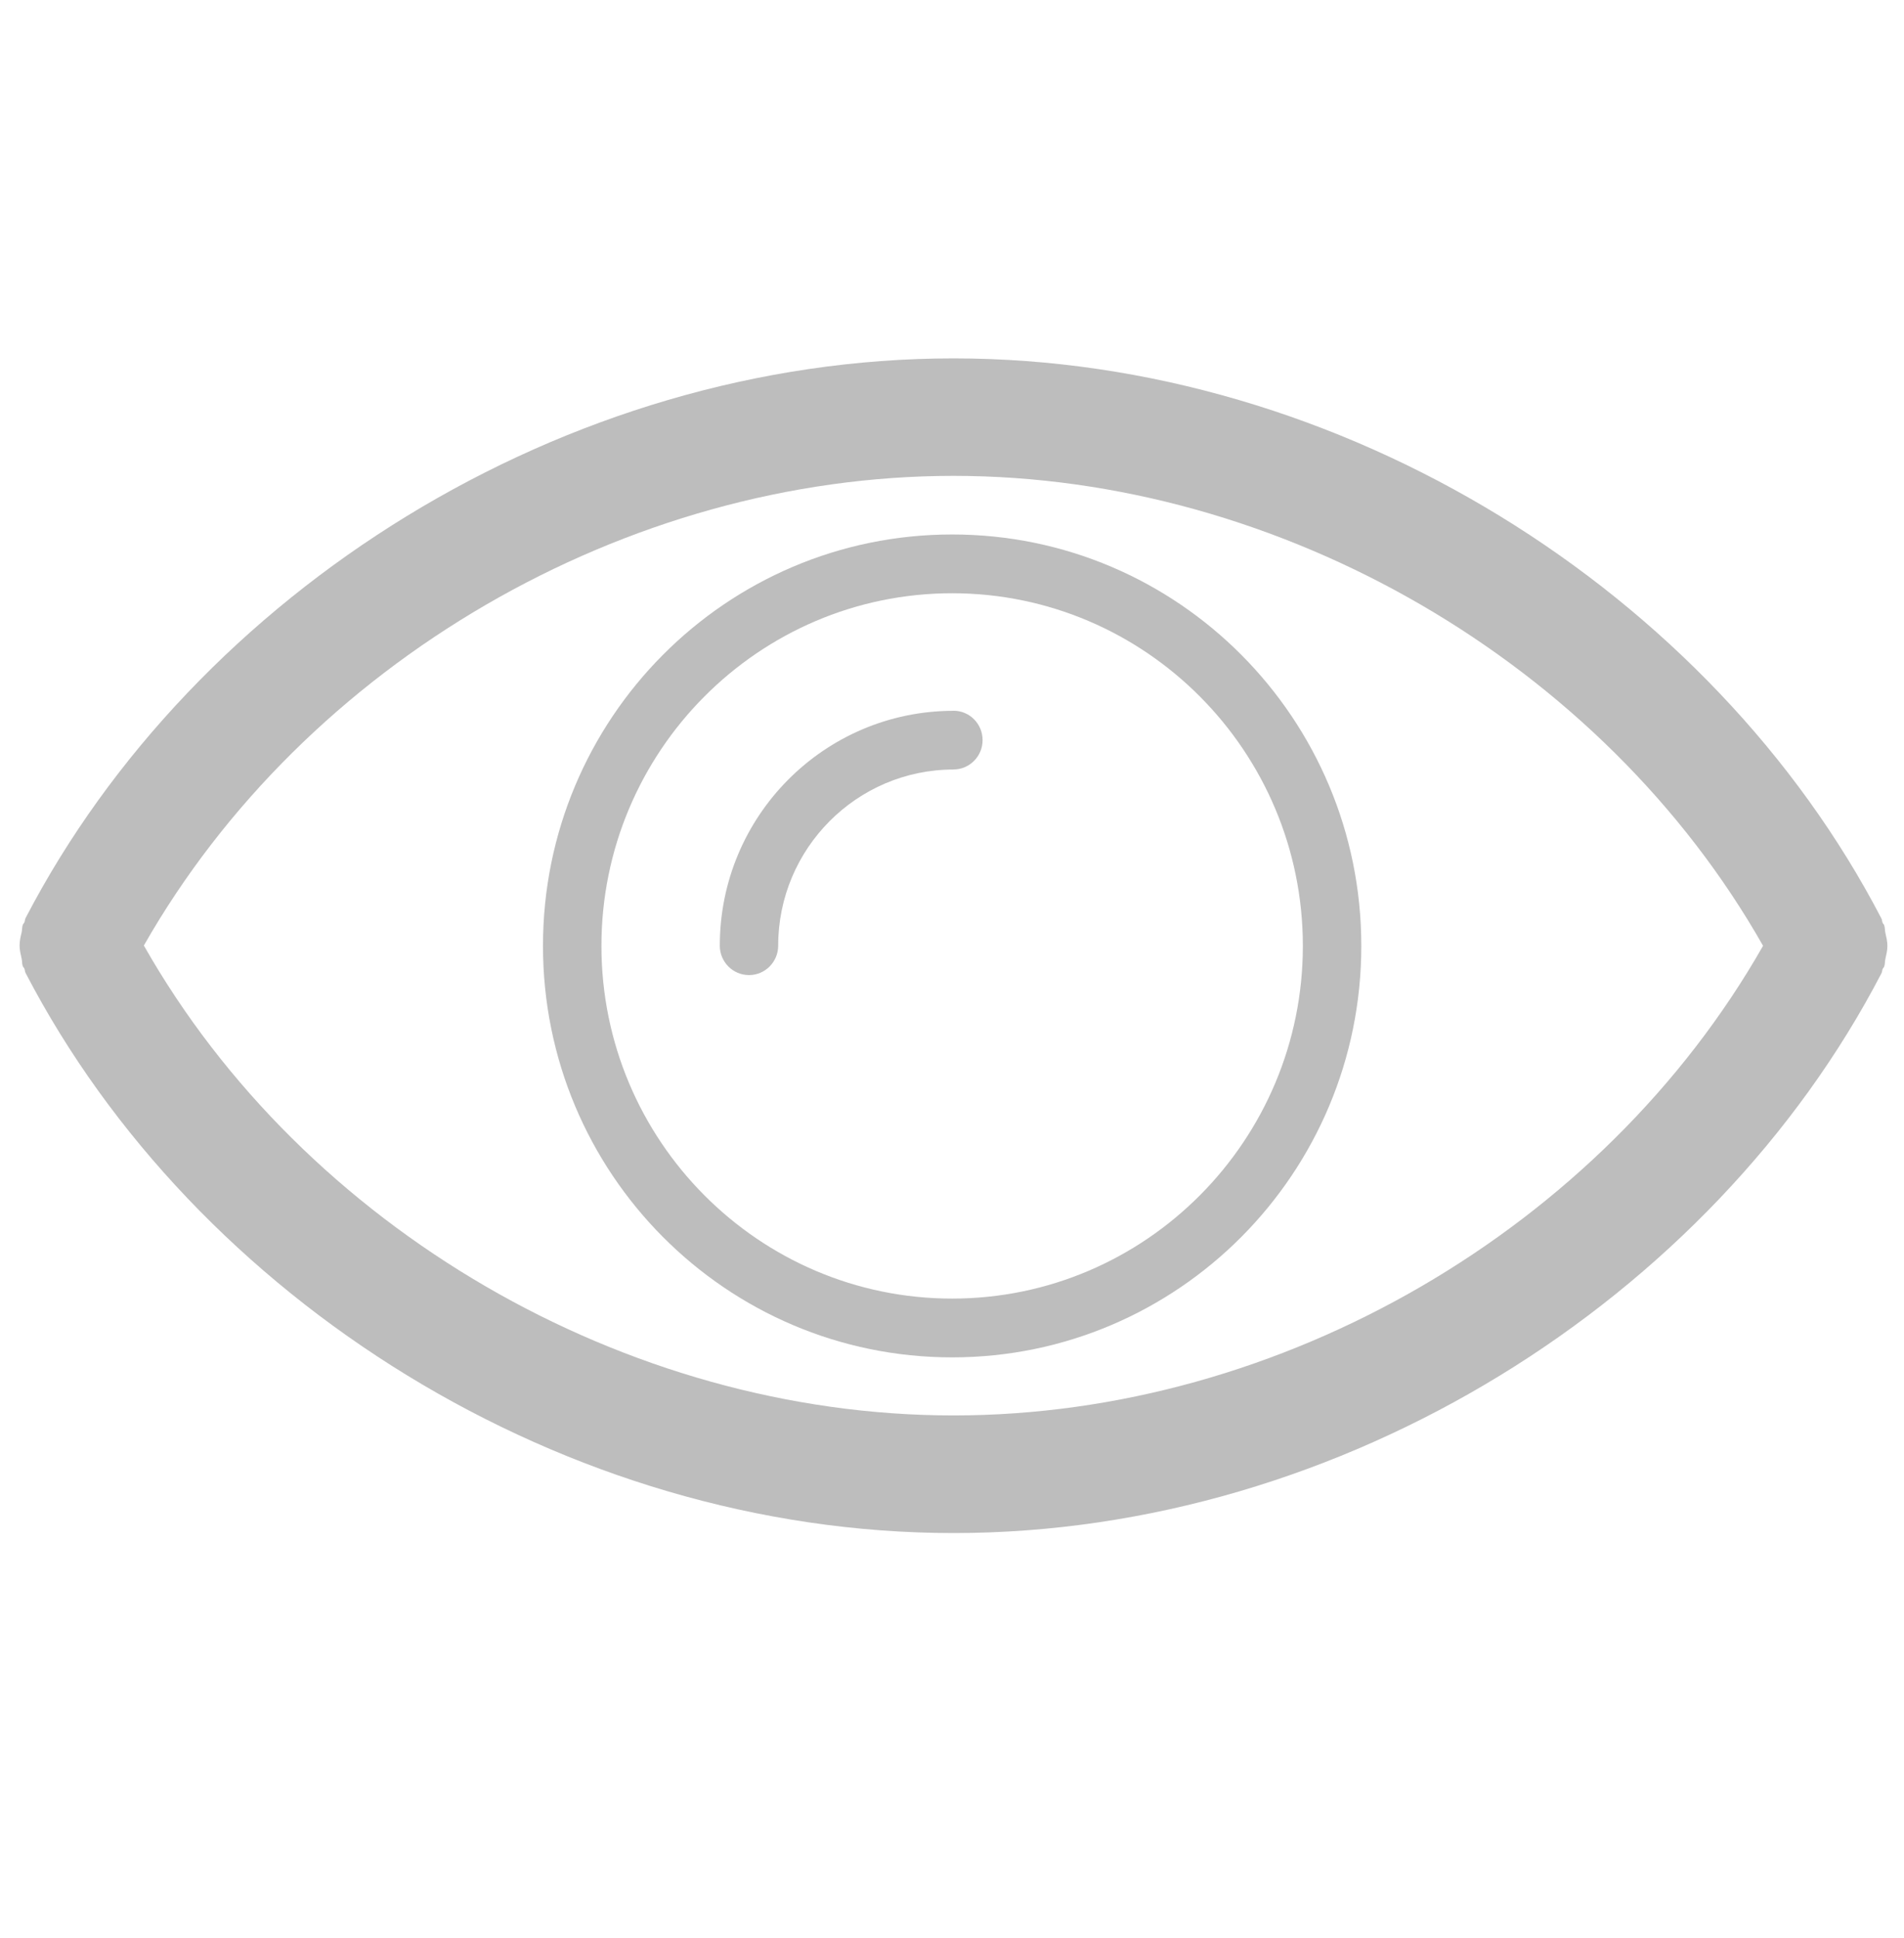 <?xml version="1.0" encoding="UTF-8" standalone="no"?>
<svg width="113px" height="115px" viewBox="0 0 113 115" version="1.1" xmlns="http://www.w3.org/2000/svg" xmlns:xlink="http://www.w3.org/1999/xlink" xmlns:sketch="http://www.bohemiancoding.com/sketch/ns">
    <!-- Generator: Sketch 3.0.4 (8053) - http://www.bohemiancoding.com/sketch -->
    <title>adv-privacy-icon</title>
    <desc>Created with Sketch.</desc>
    <defs></defs>
    <g id="Sign-up" stroke="none" stroke-width="1" fill="none" fill-rule="evenodd" sketch:type="MSPage">
        <g id="Desktop-HD" sketch:type="MSArtboardGroup" transform="translate(-81, -359)" fill="#BDBDBD">
            <g id="adv-privacy" sketch:type="MSLayerGroup" transform="translate(52, 334)">
                <g id="1406823487_eye" transform="translate(29, 25)" sketch:type="MSShapeGroup">
                    <g id="eye">
                        <path d="M111.893,55.344 C111.858,55.197 111.879,55.04 111.823,54.897 C111.803,54.838 111.751,54.807 111.73,54.751 C111.695,54.667 111.702,54.573 111.657,54.493 C101.596,35.134 79.696,21.264 56.592,21.264 C33.484,21.264 11.587,35.113 1.52,54.468 C1.475,54.549 1.482,54.643 1.447,54.727 C1.423,54.782 1.374,54.814 1.353,54.873 C1.298,55.016 1.319,55.173 1.284,55.319 C1.221,55.581 1.162,55.832 1.162,56.101 C1.162,56.369 1.225,56.617 1.284,56.882 C1.319,57.028 1.298,57.185 1.353,57.328 C1.374,57.387 1.426,57.419 1.447,57.475 C1.482,57.558 1.475,57.653 1.52,57.733 C11.584,77.092 33.484,90.962 56.592,90.962 C79.696,90.962 101.596,77.113 111.657,57.757 C111.705,57.677 111.698,57.583 111.73,57.499 C111.751,57.443 111.803,57.412 111.823,57.353 C111.879,57.21 111.858,57.053 111.893,56.906 C111.952,56.641 112.014,56.39 112.014,56.125 C112.014,55.86 111.952,55.605 111.893,55.344 L111.893,55.344 Z M56.588,83.983 C37.109,83.983 18.04,72.855 8.538,56.101 C18.092,39.326 37.134,28.235 56.588,28.235 C76.06,28.235 95.134,39.367 104.635,56.118 C95.081,72.897 76.043,83.983 56.588,83.983 L56.588,83.983 Z" id="Shape"></path>
                        <path d="M56.588,42.171 C56.581,42.171 56.574,42.175 56.567,42.175 C48.918,42.189 42.719,48.421 42.719,56.111 C42.719,57.074 43.496,57.855 44.453,57.855 C45.407,57.855 46.184,57.074 46.184,56.111 C46.184,50.35 50.85,45.659 56.588,45.659 L56.588,45.655 C57.542,45.655 58.316,44.874 58.316,43.915 C58.316,42.949 57.546,42.171 56.588,42.171 L56.588,42.171 Z" id="Shape"></path>
                        <path d="M56.509,31.712 C43.093,31.712 32.225,42.642 32.225,56.125 C32.225,69.608 43.097,80.538 56.509,80.538 C69.917,80.538 80.792,69.604 80.792,56.125 C80.792,42.639 69.917,31.712 56.509,31.712 L56.509,31.712 Z M56.509,77.05 C45.029,77.05 35.694,67.665 35.694,56.125 C35.694,44.585 45.029,35.2 56.509,35.2 C67.988,35.2 77.323,44.585 77.323,56.125 C77.323,67.665 67.988,77.05 56.509,77.05 L56.509,77.05 Z" id="Shape"></path>
                    </g>
                </g>
            </g>
        </g>
    </g>
</svg>